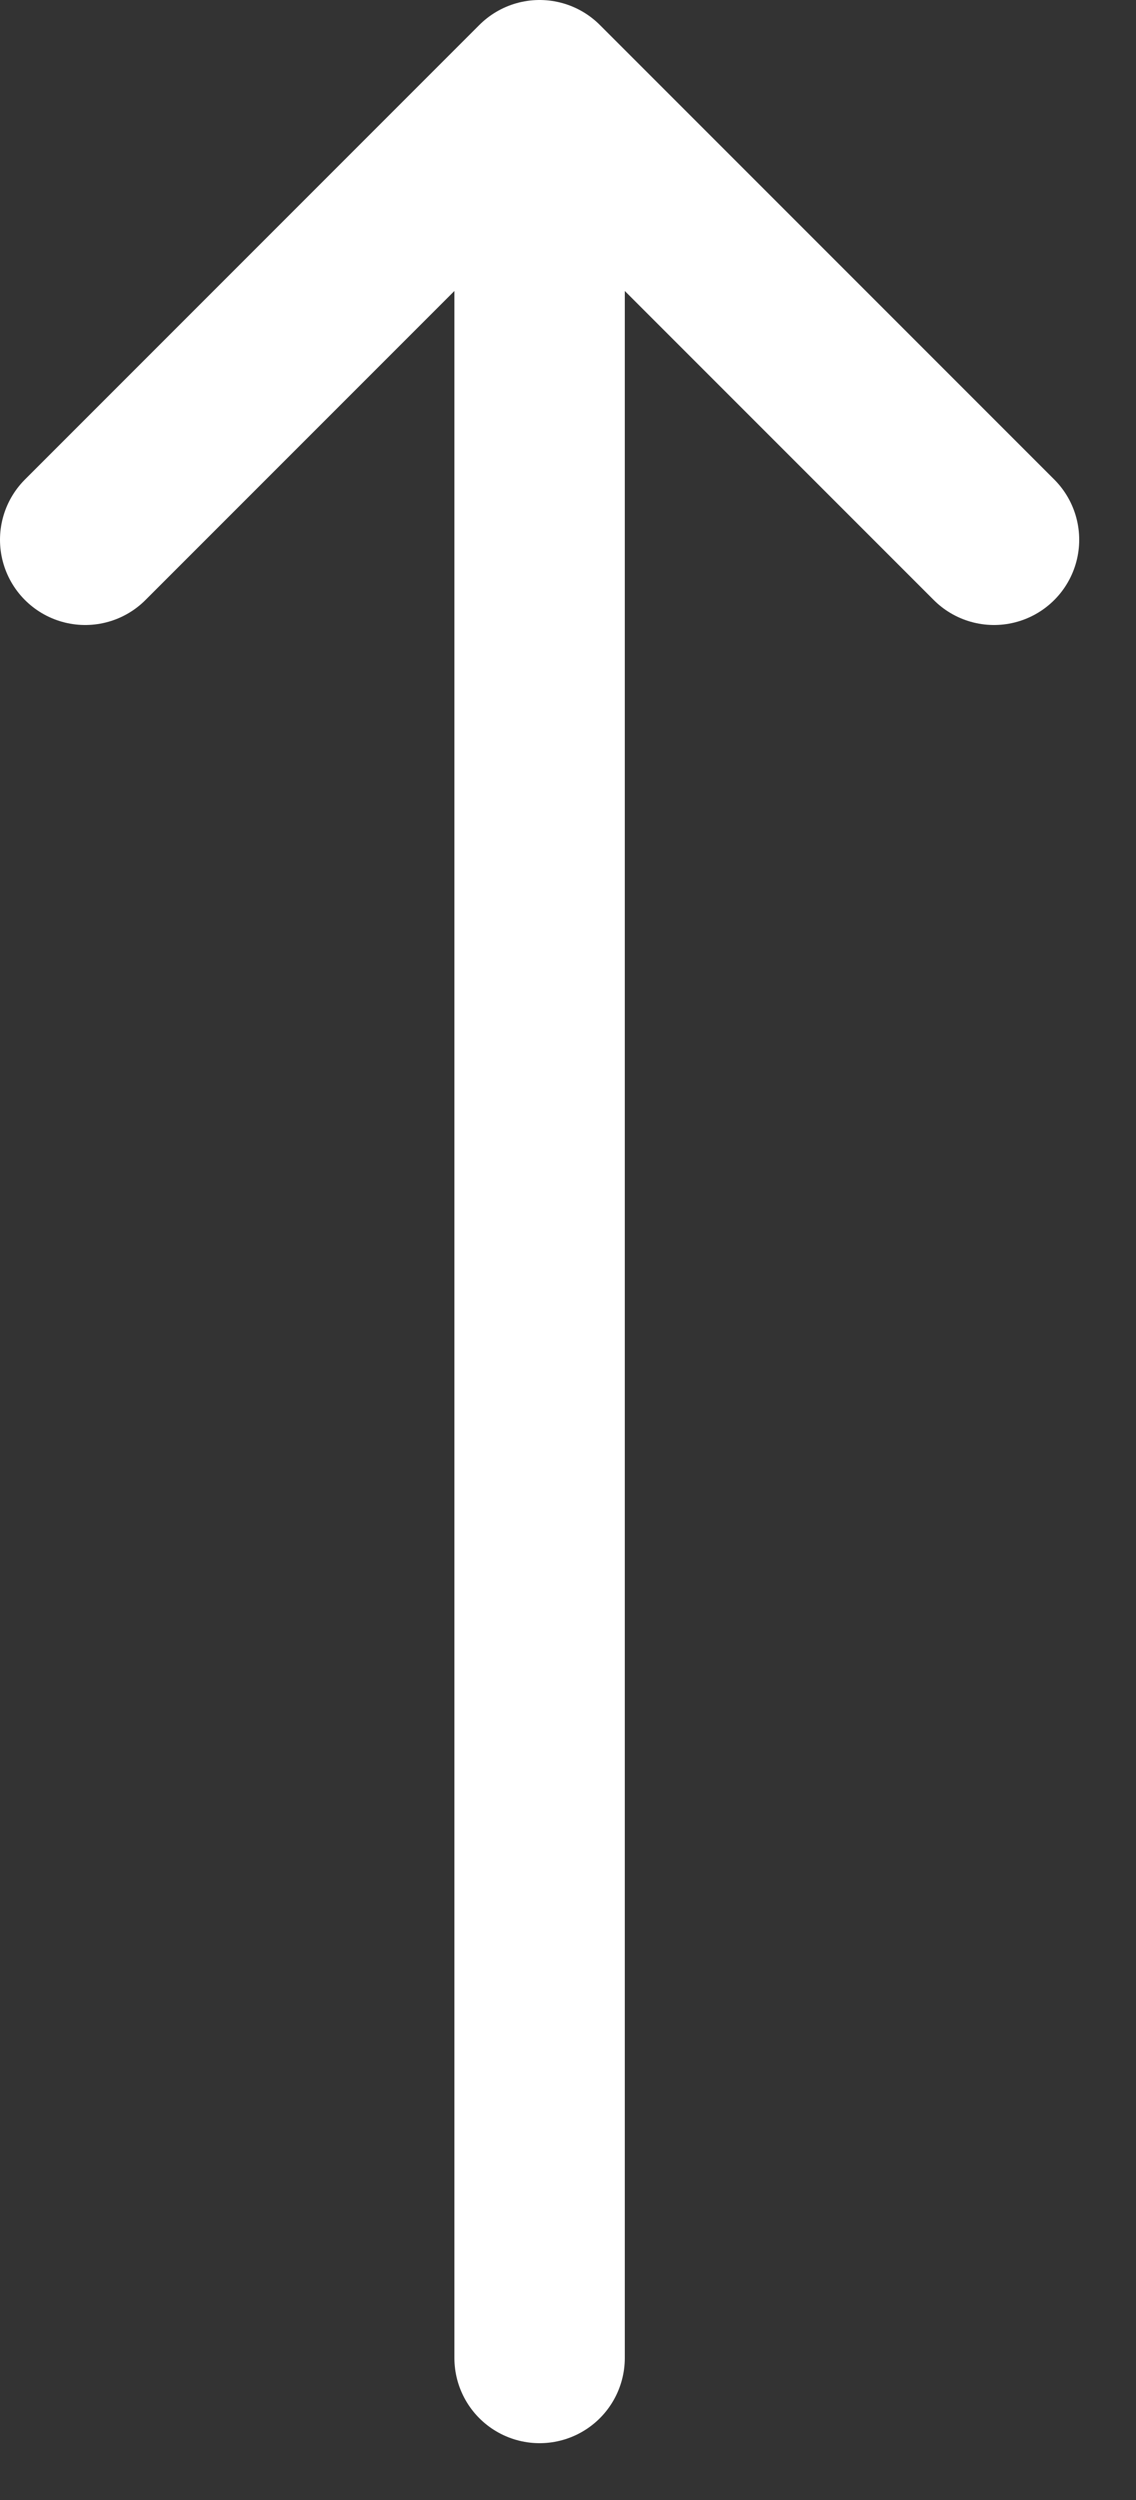 <svg width="10" height="22" viewBox="0 0 10 22" fill="none" xmlns="http://www.w3.org/2000/svg">
<rect x="0" y="0" width="10" height="22" fill="#333333" stroke="none"/>
<path d="M0.75 4.75L4.75 0.75M4.75 0.75L8.75 4.75M4.75 0.75V20.75" stroke="white" stroke-width="1.5" stroke-linecap="round" stroke-linejoin="round"/>
</svg>

